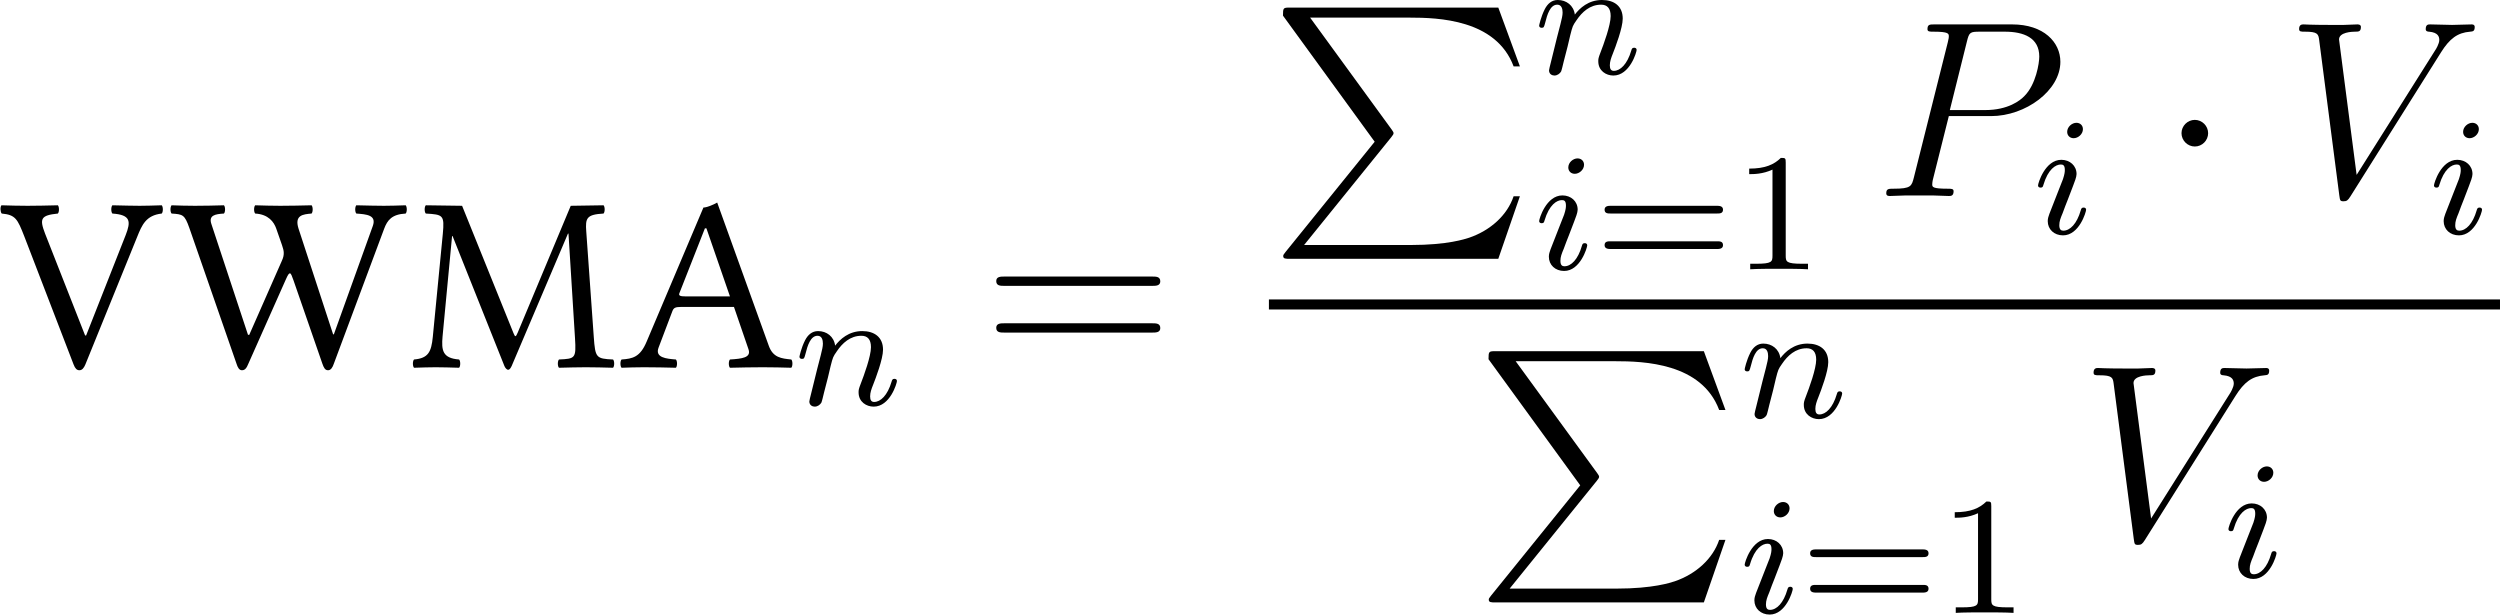 <?xml version='1.0' encoding='UTF-8'?>
<!-- This file was generated by dvisvgm 3.4.3 -->
<svg version='1.1' xmlns='http://www.w3.org/2000/svg' xmlns:xlink='http://www.w3.org/1999/xlink' width='166.545pt' height='40.941pt' viewBox='243.482 226.546 166.545 40.941'>
<defs>
<path id='g2-1' d='M2.295-2.989C2.295-3.335 2.008-3.622 1.662-3.622S1.028-3.335 1.028-2.989S1.315-2.355 1.662-2.355S2.295-2.642 2.295-2.989Z'/>
<path id='g4-80' d='M3.539-3.802H5.547C7.197-3.802 8.847-5.021 8.847-6.384C8.847-7.317 8.058-8.165 6.551-8.165H2.857C2.63-8.165 2.523-8.165 2.523-7.938C2.523-7.819 2.63-7.819 2.809-7.819C3.539-7.819 3.539-7.723 3.539-7.592C3.539-7.568 3.539-7.496 3.491-7.317L1.877-.885C1.769-.466 1.745-.347 .909-.347C.681-.347 .562-.347 .562-.132C.562 0 .669 0 .741 0C.968 0 1.207-.024 1.435-.024H2.833C3.061-.024 3.312 0 3.539 0C3.634 0 3.766 0 3.766-.227C3.766-.347 3.658-.347 3.479-.347C2.762-.347 2.75-.43 2.75-.55C2.75-.61 2.762-.693 2.774-.753L3.539-3.802ZM4.4-7.352C4.507-7.795 4.555-7.819 5.021-7.819H6.205C7.101-7.819 7.843-7.532 7.843-6.635C7.843-6.324 7.687-5.308 7.137-4.758C6.934-4.543 6.36-4.089 5.272-4.089H3.587L4.4-7.352Z'/>
<path id='g4-86' d='M7.4-6.838C7.807-7.484 8.177-7.771 8.787-7.819C8.907-7.831 9.002-7.831 9.002-8.046C9.002-8.094 8.978-8.165 8.871-8.165C8.656-8.165 8.141-8.141 7.926-8.141C7.58-8.141 7.221-8.165 6.886-8.165C6.791-8.165 6.671-8.165 6.671-7.938C6.671-7.831 6.779-7.819 6.826-7.819C7.269-7.783 7.317-7.568 7.317-7.424C7.317-7.245 7.149-6.97 7.137-6.958L3.383-1.004L2.546-7.448C2.546-7.795 3.168-7.819 3.3-7.819C3.479-7.819 3.587-7.819 3.587-8.046C3.587-8.165 3.455-8.165 3.419-8.165C3.216-8.165 2.977-8.141 2.774-8.141H2.104C1.231-8.141 .873-8.165 .861-8.165C.789-8.165 .646-8.165 .646-7.95C.646-7.819 .729-7.819 .921-7.819C1.53-7.819 1.566-7.711 1.602-7.412L2.558-.036C2.594 .215 2.594 .251 2.762 .251C2.905 .251 2.965 .215 3.084 .024L7.4-6.838Z'/>
<path id='g0-80' d='M5.033 6.384L.789 11.632C.693 11.752 .681 11.776 .681 11.824C.681 11.955 .789 11.955 1.004 11.955H10.915L11.943 8.978H11.644C11.345 9.875 10.544 10.604 9.528 10.951C9.337 11.011 8.512 11.298 6.755 11.298H1.674L5.822 6.169C5.906 6.061 5.93 6.025 5.93 5.978S5.918 5.918 5.846 5.81L1.961 .478H6.695C8.058 .478 10.807 .562 11.644 2.798H11.943L10.915 0H1.004C.681 0 .669 .012 .669 .383L5.033 6.384Z'/>
<path id='g20-61' d='M8.07-3.873C8.237-3.873 8.452-3.873 8.452-4.089C8.452-4.316 8.249-4.316 8.07-4.316H1.028C.861-4.316 .646-4.316 .646-4.101C.646-3.873 .849-3.873 1.028-3.873H8.07ZM8.07-1.65C8.237-1.65 8.452-1.65 8.452-1.865C8.452-2.092 8.249-2.092 8.07-2.092H1.028C.861-2.092 .646-2.092 .646-1.877C.646-1.65 .849-1.65 1.028-1.65H8.07Z'/>
<use id='g19-65' xlink:href='#g17-65' transform='scale(1.096)'/>
<use id='g19-77' xlink:href='#g17-77' transform='scale(1.096)'/>
<use id='g19-86' xlink:href='#g17-86' transform='scale(1.096)'/>
<use id='g19-87' xlink:href='#g17-87' transform='scale(1.096)'/>
<path id='g3-105' d='M2.375-4.973C2.375-5.149 2.248-5.276 2.064-5.276C1.857-5.276 1.626-5.085 1.626-4.846C1.626-4.67 1.753-4.543 1.937-4.543C2.144-4.543 2.375-4.734 2.375-4.973ZM1.211-2.048L.781-.948C.741-.829 .701-.733 .701-.598C.701-.207 1.004 .08 1.427 .08C2.2 .08 2.527-1.036 2.527-1.14C2.527-1.219 2.463-1.243 2.407-1.243C2.311-1.243 2.295-1.188 2.271-1.108C2.088-.47 1.761-.143 1.443-.143C1.347-.143 1.251-.183 1.251-.399C1.251-.59 1.307-.733 1.411-.98C1.49-1.196 1.57-1.411 1.658-1.626L1.905-2.271C1.977-2.455 2.072-2.702 2.072-2.837C2.072-3.236 1.753-3.515 1.347-3.515C.574-3.515 .239-2.399 .239-2.295C.239-2.224 .295-2.192 .359-2.192C.462-2.192 .47-2.24 .494-2.319C.717-3.076 1.084-3.292 1.323-3.292C1.435-3.292 1.514-3.252 1.514-3.029C1.514-2.949 1.506-2.837 1.427-2.598L1.211-2.048Z'/>
<path id='g3-110' d='M1.594-1.307C1.618-1.427 1.698-1.73 1.722-1.849C1.833-2.279 1.833-2.287 2.016-2.55C2.279-2.941 2.654-3.292 3.188-3.292C3.475-3.292 3.642-3.124 3.642-2.75C3.642-2.311 3.308-1.403 3.156-1.012C3.053-.749 3.053-.701 3.053-.598C3.053-.143 3.427 .08 3.77 .08C4.551 .08 4.878-1.036 4.878-1.14C4.878-1.219 4.814-1.243 4.758-1.243C4.663-1.243 4.647-1.188 4.623-1.108C4.431-.454 4.097-.143 3.794-.143C3.666-.143 3.602-.223 3.602-.406S3.666-.765 3.746-.964C3.866-1.267 4.216-2.184 4.216-2.63C4.216-3.228 3.802-3.515 3.228-3.515C2.582-3.515 2.168-3.124 1.937-2.821C1.881-3.26 1.53-3.515 1.124-3.515C.837-3.515 .638-3.332 .51-3.084C.319-2.71 .239-2.311 .239-2.295C.239-2.224 .295-2.192 .359-2.192C.462-2.192 .47-2.224 .526-2.431C.622-2.821 .765-3.292 1.1-3.292C1.307-3.292 1.355-3.092 1.355-2.917C1.355-2.774 1.315-2.622 1.251-2.359C1.235-2.295 1.116-1.825 1.084-1.714L.789-.518C.757-.399 .709-.199 .709-.167C.709 .016 .861 .08 .964 .08C1.108 .08 1.227-.016 1.283-.112C1.307-.159 1.371-.43 1.411-.598L1.594-1.307Z'/>
<path id='g5-49' d='M2.503-5.077C2.503-5.292 2.487-5.3 2.271-5.3C1.945-4.981 1.522-4.79 .765-4.79V-4.527C.98-4.527 1.411-4.527 1.873-4.742V-.654C1.873-.359 1.849-.263 1.092-.263H.813V0C1.14-.024 1.825-.024 2.184-.024S3.236-.024 3.563 0V-.263H3.284C2.527-.263 2.503-.359 2.503-.654V-5.077Z'/>
<path id='g5-61' d='M5.826-2.654C5.946-2.654 6.105-2.654 6.105-2.837S5.914-3.021 5.794-3.021H.781C.662-3.021 .47-3.021 .47-2.837S.63-2.654 .749-2.654H5.826ZM5.794-.964C5.914-.964 6.105-.964 6.105-1.148S5.946-1.331 5.826-1.331H.749C.63-1.331 .47-1.331 .47-1.148S.662-.964 .781-.964H5.794Z'/>
<path id='g17-65' d='M1.685-.859L2.282-2.435C2.337-2.576 2.402-2.619 2.663-2.619H4.956L5.586-.783C5.717-.413 5.304-.37 4.782-.337C4.717-.272 4.717-.043 4.782 .022C5.184 .011 5.782 0 6.206 0C6.651 0 7.064 .011 7.445 .022C7.51-.043 7.51-.272 7.445-.337C7.021-.38 6.651-.413 6.467-.935L4.228-7.151C4.065-7.054 3.771-6.934 3.63-6.934L1.163-1.109C.88-.435 .554-.37 .076-.337C.011-.272 .011-.043 .076 .022C.359 .011 .717 0 1.043 0C1.489 0 2.032 .011 2.435 .022C2.5-.043 2.5-.272 2.435-.337C2.022-.37 1.511-.413 1.685-.859ZM2.858-3.076C2.619-3.076 2.543-3.108 2.587-3.217L3.695-6.032H3.76L4.782-3.076H2.858Z'/>
<path id='g17-77' d='M7.206-1.261C7.26-.38 7.217-.37 6.51-.337C6.445-.272 6.445-.043 6.51 .022C6.912 .011 7.347 0 7.673 0S8.499 .011 8.858 .022C8.923-.043 8.923-.272 8.858-.337C8.119-.37 8.086-.413 8.021-1.315L7.695-5.891C7.651-6.478 7.706-6.63 8.445-6.673C8.51-6.738 8.51-6.967 8.445-7.032L7.021-7.01L4.717-1.5C4.673-1.391 4.641-1.348 4.619-1.348S4.565-1.402 4.532-1.489L2.304-7.01L.728-7.032C.663-6.967 .663-6.738 .728-6.673C1.478-6.63 1.543-6.608 1.467-5.793L1.032-1.315C.967-.663 .837-.391 .217-.337C.152-.272 .152-.043 .217 .022C.543 .011 .891 0 1.152 0S1.848 .011 2.174 .022C2.239-.043 2.239-.272 2.174-.337C1.456-.391 1.402-.728 1.456-1.337L1.869-5.695H1.891L4.141-.054C4.173 .022 4.239 .109 4.304 .109S4.413 .033 4.456-.054L6.901-5.804H6.923L7.206-1.261Z'/>
<path id='g17-86' d='M4.869-6.673C5.673-6.619 5.673-6.325 5.445-5.738L3.728-1.38H3.684L1.945-5.804C1.695-6.456 1.761-6.597 2.5-6.673C2.565-6.738 2.565-6.967 2.5-7.032C2.065-7.021 1.576-7.01 1.185-7.01S.413-7.021 .054-7.032C-.011-6.967 0-6.738 .065-6.673C.663-6.619 .75-6.434 1.043-5.684L3.184-.12C3.25 .054 3.326 .13 3.434 .13C3.554 .13 3.63 .033 3.695-.12L5.945-5.662C6.151-6.173 6.325-6.597 7.01-6.673C7.075-6.738 7.075-6.967 7.01-7.032C6.684-7.021 6.304-7.01 6.054-7.01S5.315-7.021 4.869-7.032C4.804-6.967 4.804-6.738 4.869-6.673Z'/>
<path id='g17-87' d='M8.803-6.141L7.108-1.424L7.075-1.435L5.575-6.021C5.391-6.608 5.771-6.641 6.141-6.673C6.206-6.738 6.206-6.967 6.141-7.032C5.695-7.021 5.217-7.01 4.782-7.01C4.423-7.01 4.043-7.021 3.695-7.032C3.63-6.967 3.63-6.738 3.695-6.673C4.271-6.641 4.51-6.304 4.608-6.021L4.858-5.304C4.902-5.173 4.934-5.065 4.934-4.967C4.934-4.858 4.923-4.771 4.836-4.586L3.434-1.402L3.38-1.413L1.793-6.217C1.663-6.597 1.956-6.651 2.337-6.673C2.402-6.738 2.402-6.967 2.337-7.032C1.978-7.021 1.5-7.01 1.076-7.01C.696-7.01 .38-7.021 .065-7.032C0-6.967 0-6.738 .065-6.673C.554-6.641 .63-6.63 .837-6.043L2.88-.163C2.934 .011 3 .13 3.119 .13C3.26 .13 3.326 .022 3.402-.163L5.021-3.804C5.119-4.021 5.152-4.076 5.206-4.076C5.249-4.076 5.293-3.956 5.358-3.771L6.608-.163C6.673 .022 6.727 .13 6.858 .13C6.977 .13 7.054 .011 7.108-.152L9.292-6.01C9.434-6.391 9.629-6.641 10.227-6.673C10.292-6.738 10.292-6.967 10.227-7.032C9.912-7.021 9.564-7.01 9.282-7.01S8.521-7.021 8.086-7.032C8.021-6.967 8.021-6.738 8.086-6.673C8.532-6.641 8.966-6.608 8.803-6.141Z'/>
</defs>
<g id='page1' transform='matrix(1.4 0 0 1.4 0 0)'>
<use x='173.928' y='179.294' xlink:href='#g19-86'/>
<use x='182.01' y='179.294' xlink:href='#g19-87'/>
<use x='193.379' y='179.294' xlink:href='#g19-77'/>
<use x='203.409' y='179.294' xlink:href='#g19-65'/>
<use x='211.718' y='181.088' xlink:href='#g3-110'/>
<use x='220.675' y='179.294' xlink:href='#g20-61'/>
<use x='234.296' y='162.179' xlink:href='#g0-80'/>
<use x='246.916' y='165.333' xlink:href='#g3-110'/>
<use x='246.916' y='174.632' xlink:href='#g3-105'/>
<use x='249.799' y='174.632' xlink:href='#g5-61'/>
<use x='256.385' y='174.632' xlink:href='#g5-49'/>
<use x='263.11' y='171.145' xlink:href='#g4-80'/>
<use x='270.655' y='172.938' xlink:href='#g3-105'/>
<use x='276.693' y='171.145' xlink:href='#g2-1'/>
<use x='282.671' y='171.145' xlink:href='#g4-86'/>
<use x='289.495' y='172.938' xlink:href='#g3-105'/>
<rect x='234.296' y='176.067' height='.478' width='58.58'/>
<use x='244.077' y='178.529' xlink:href='#g0-80'/>
<use x='256.696' y='181.683' xlink:href='#g3-110'/>
<use x='256.696' y='190.982' xlink:href='#g3-105'/>
<use x='259.579' y='190.982' xlink:href='#g5-61'/>
<use x='266.166' y='190.982' xlink:href='#g5-49'/>
<use x='272.891' y='187.495' xlink:href='#g4-86'/>
<use x='279.715' y='189.288' xlink:href='#g3-105'/>
</g>
</svg>